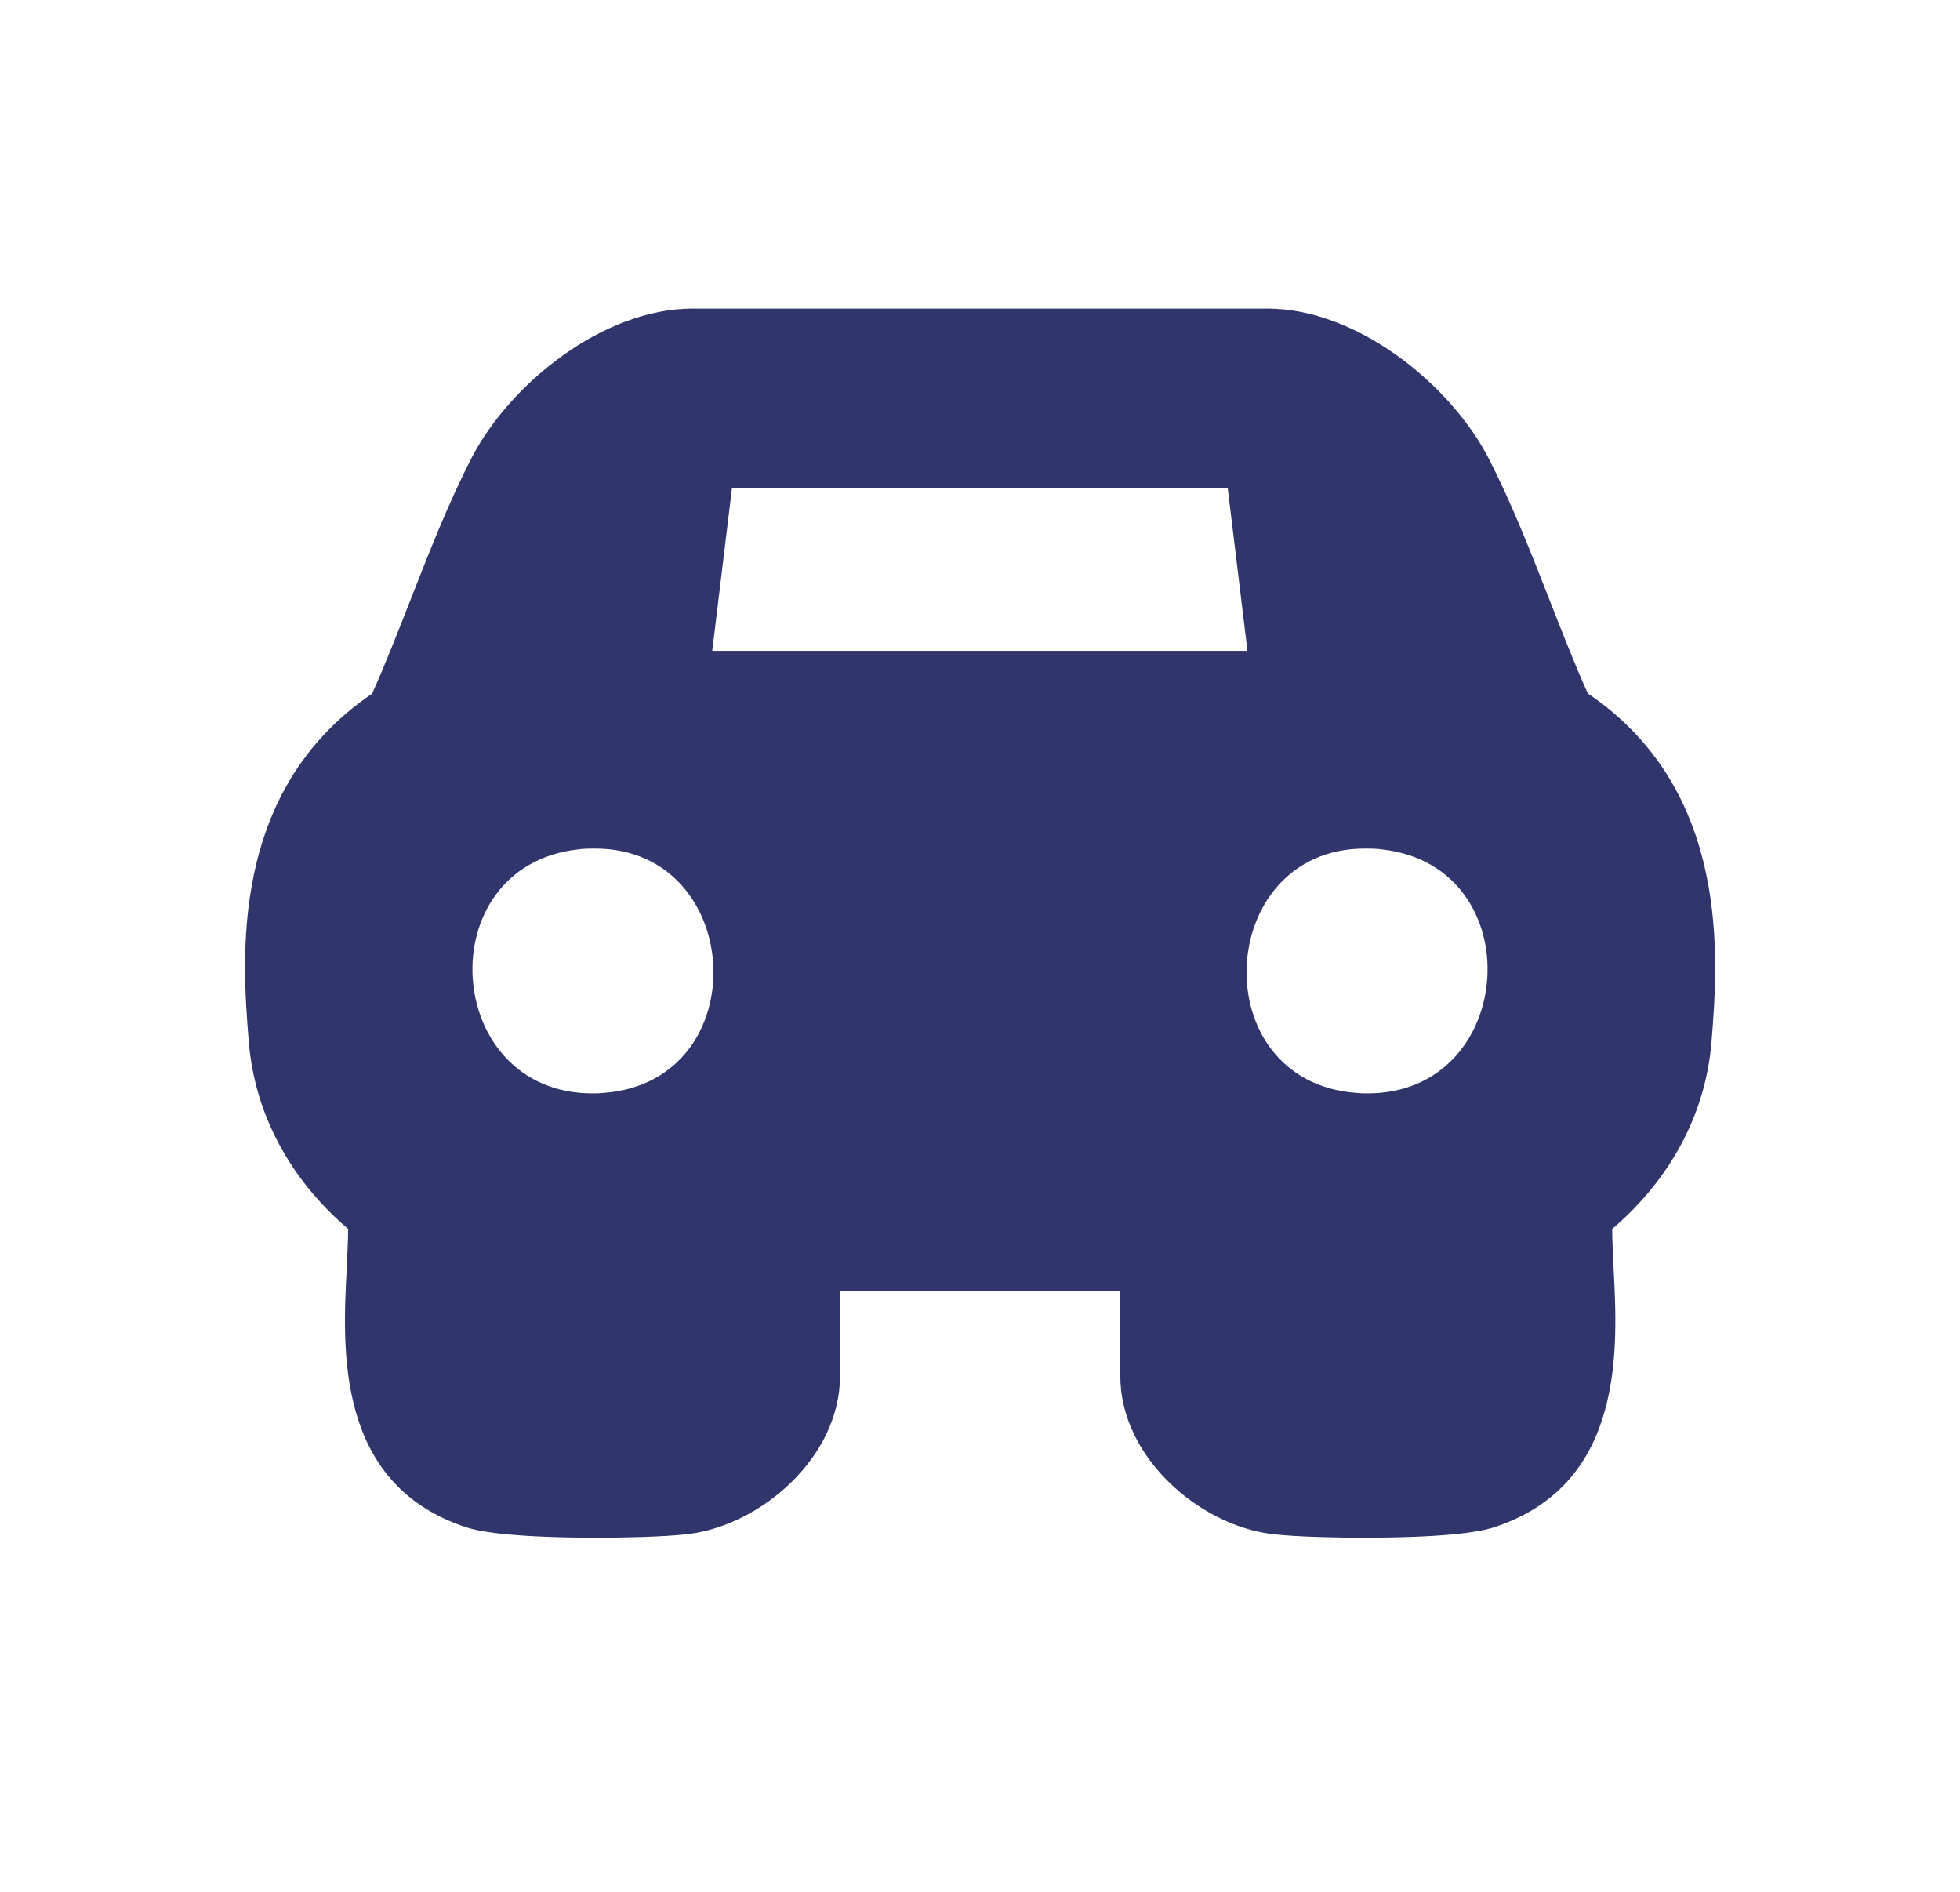 <?xml version="1.0" encoding="UTF-8"?>
<svg id="Layer_2" data-name="Layer 2" xmlns="http://www.w3.org/2000/svg" viewBox="0 0 125.32 120.96">
  <defs>
    <style>
      .cls-1 {
        fill: #30356b;
      }
    </style>
  </defs>
  <path class="cls-1" d="M101.53,44.35c-.87-1.93-1.66-3.97-2.5-6.11-1.17-2.98-2.38-6.08-3.85-8.94-2.44-4.72-8.4-9.57-14.14-9.57h-36.76c-5.75,0-11.71,4.84-14.14,9.57-1.47,2.86-2.68,5.96-3.85,8.94-.84,2.14-1.63,4.18-2.5,6.11-9.18,6.23-8.31,17-7.88,22.3.39,4.57,2.62,8.73,6.35,11.92,0,.78-.06,1.65-.09,2.5-.27,5.12-.72,13.66,7.4,16.49.57.21,2.17.75,8.76.75.9,0,4.06-.03,5.72-.24,4.57-.57,9.66-4.87,9.66-10.11v-5.42h17.92v5.42c0,5.24,5.09,9.54,9.66,10.11,1.66.21,4.82.24,5.72.24,6.59,0,8.19-.54,8.76-.75,8.12-2.83,7.67-11.37,7.4-16.49-.03-.84-.09-1.72-.09-2.5,3.73-3.19,5.96-7.34,6.35-11.92.42-5.3,1.29-16.07-7.88-22.3ZM38.59,69.87c-.24.03-.48.03-.72.03-9.57,0-10.5-14.47-.96-15.59.39-.06.78-.06,1.14-.06,9.63,0,10.35,14.9.54,15.62ZM54.56,41.61h-9.02l1.26-10.39h31.7l1.26,10.39h-25.22ZM87.45,69.9c-.24,0-.48,0-.72-.03-9.81-.72-9.09-15.62.54-15.62.36,0,.75,0,1.14.06,9.54,1.11,8.61,15.59-.96,15.59Z"/>
</svg>